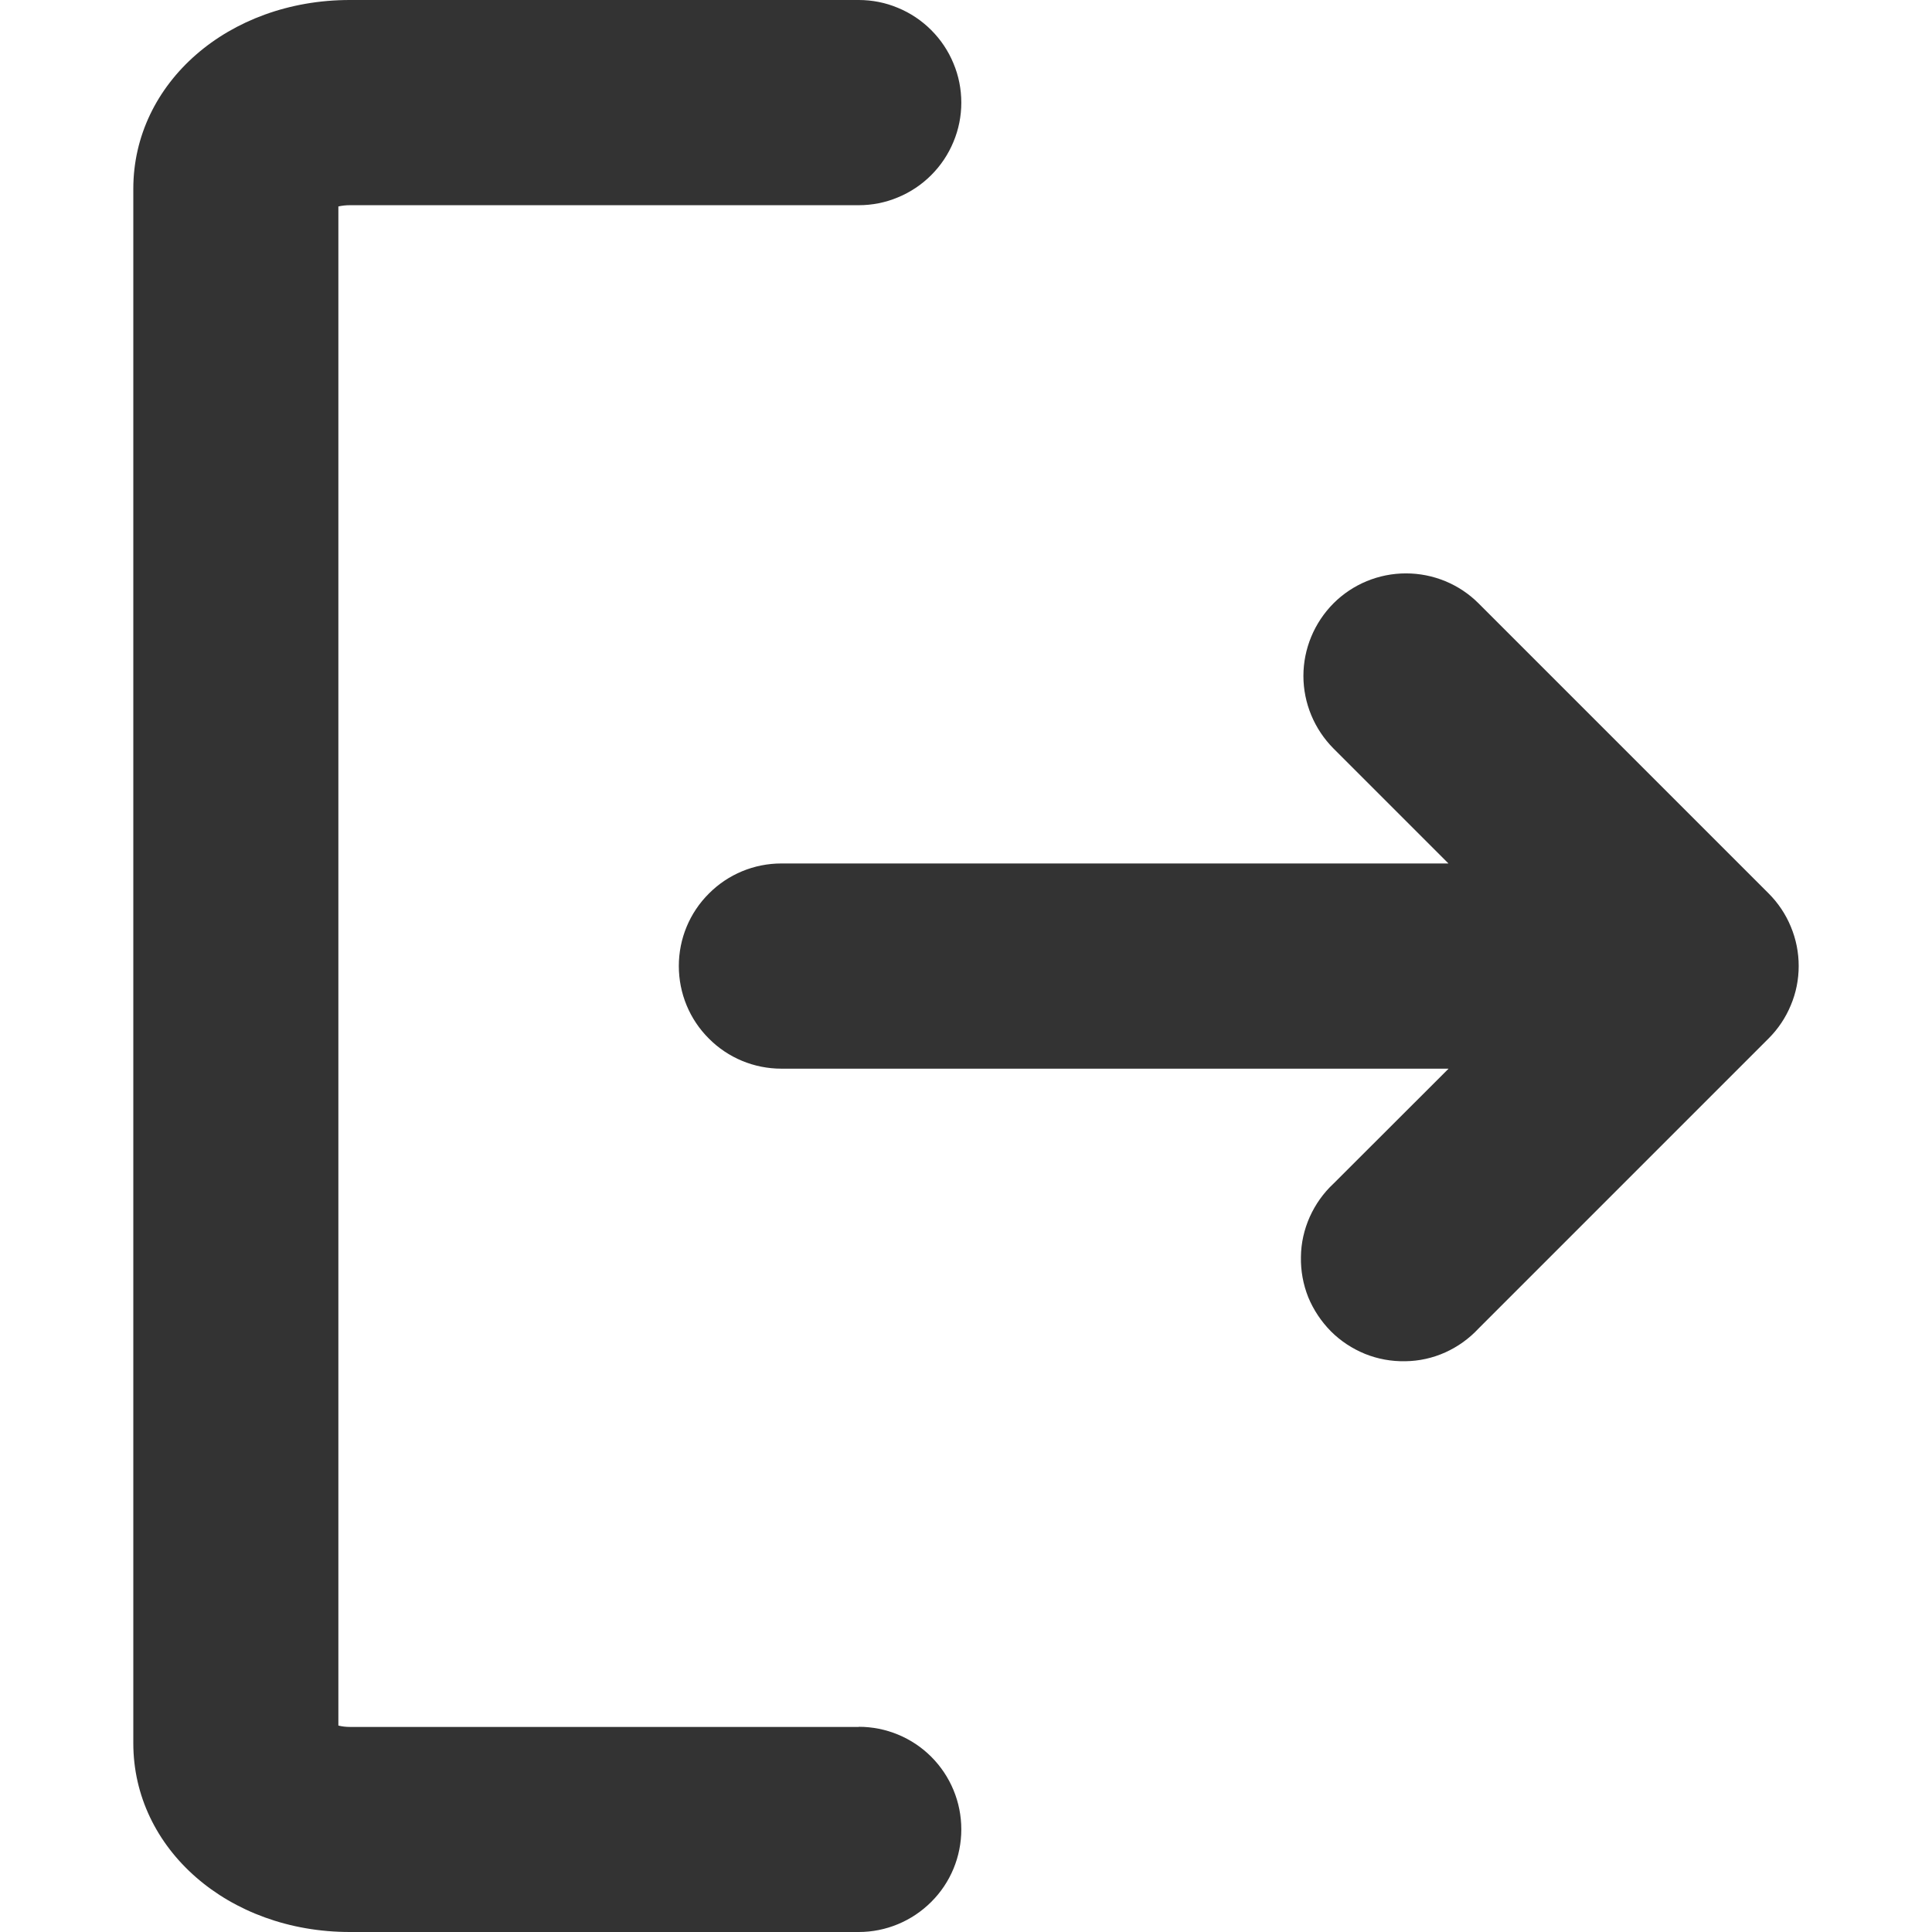 <svg width="14" height="14" viewBox="0 0 14 14" fill="none" xmlns="http://www.w3.org/2000/svg">
<path d="M12.816 6.474L10.714 4.372C10.575 4.233 10.386 4.155 10.188 4.155C9.991 4.155 9.802 4.233 9.663 4.372C9.524 4.512 9.445 4.701 9.445 4.898C9.445 5.095 9.524 5.284 9.663 5.424L10.496 6.257H5.662C5.465 6.257 5.276 6.335 5.137 6.475C4.997 6.614 4.919 6.803 4.919 7C4.919 7.198 4.997 7.387 5.137 7.526C5.276 7.666 5.465 7.744 5.662 7.744H10.497L9.663 8.577C9.59 8.645 9.532 8.727 9.491 8.818C9.45 8.91 9.428 9.008 9.427 9.108C9.425 9.208 9.443 9.307 9.48 9.4C9.518 9.492 9.574 9.576 9.644 9.647C9.715 9.718 9.799 9.773 9.892 9.811C9.984 9.848 10.083 9.866 10.183 9.864C10.283 9.863 10.382 9.841 10.473 9.8C10.564 9.759 10.646 9.7 10.714 9.627L12.816 7.525C12.885 7.456 12.94 7.374 12.977 7.284C13.015 7.194 13.034 7.098 13.034 7C13.034 6.902 13.015 6.806 12.977 6.715C12.94 6.625 12.885 6.543 12.816 6.474H12.816Z" fill="#333333"/>
<path d="M6.223 12.514H2.535C2.507 12.514 2.479 12.511 2.452 12.504V1.496C2.479 1.49 2.507 1.487 2.535 1.487H6.223C6.32 1.487 6.417 1.468 6.507 1.43C6.597 1.393 6.679 1.338 6.748 1.269C6.817 1.2 6.872 1.118 6.909 1.028C6.947 0.938 6.966 0.841 6.966 0.744C6.966 0.646 6.947 0.549 6.909 0.459C6.872 0.369 6.817 0.287 6.748 0.218C6.679 0.149 6.597 0.094 6.507 0.057C6.417 0.019 6.32 8.97708e-07 6.223 0H2.535C1.655 0 0.966 0.601 0.966 1.368V12.632C0.966 13.399 1.655 14 2.535 14H6.223C6.42 14 6.609 13.921 6.748 13.782C6.888 13.643 6.966 13.454 6.966 13.256C6.966 13.059 6.888 12.87 6.748 12.73C6.609 12.591 6.42 12.513 6.223 12.513L6.223 12.514Z" fill="#333333"/>
</svg>

